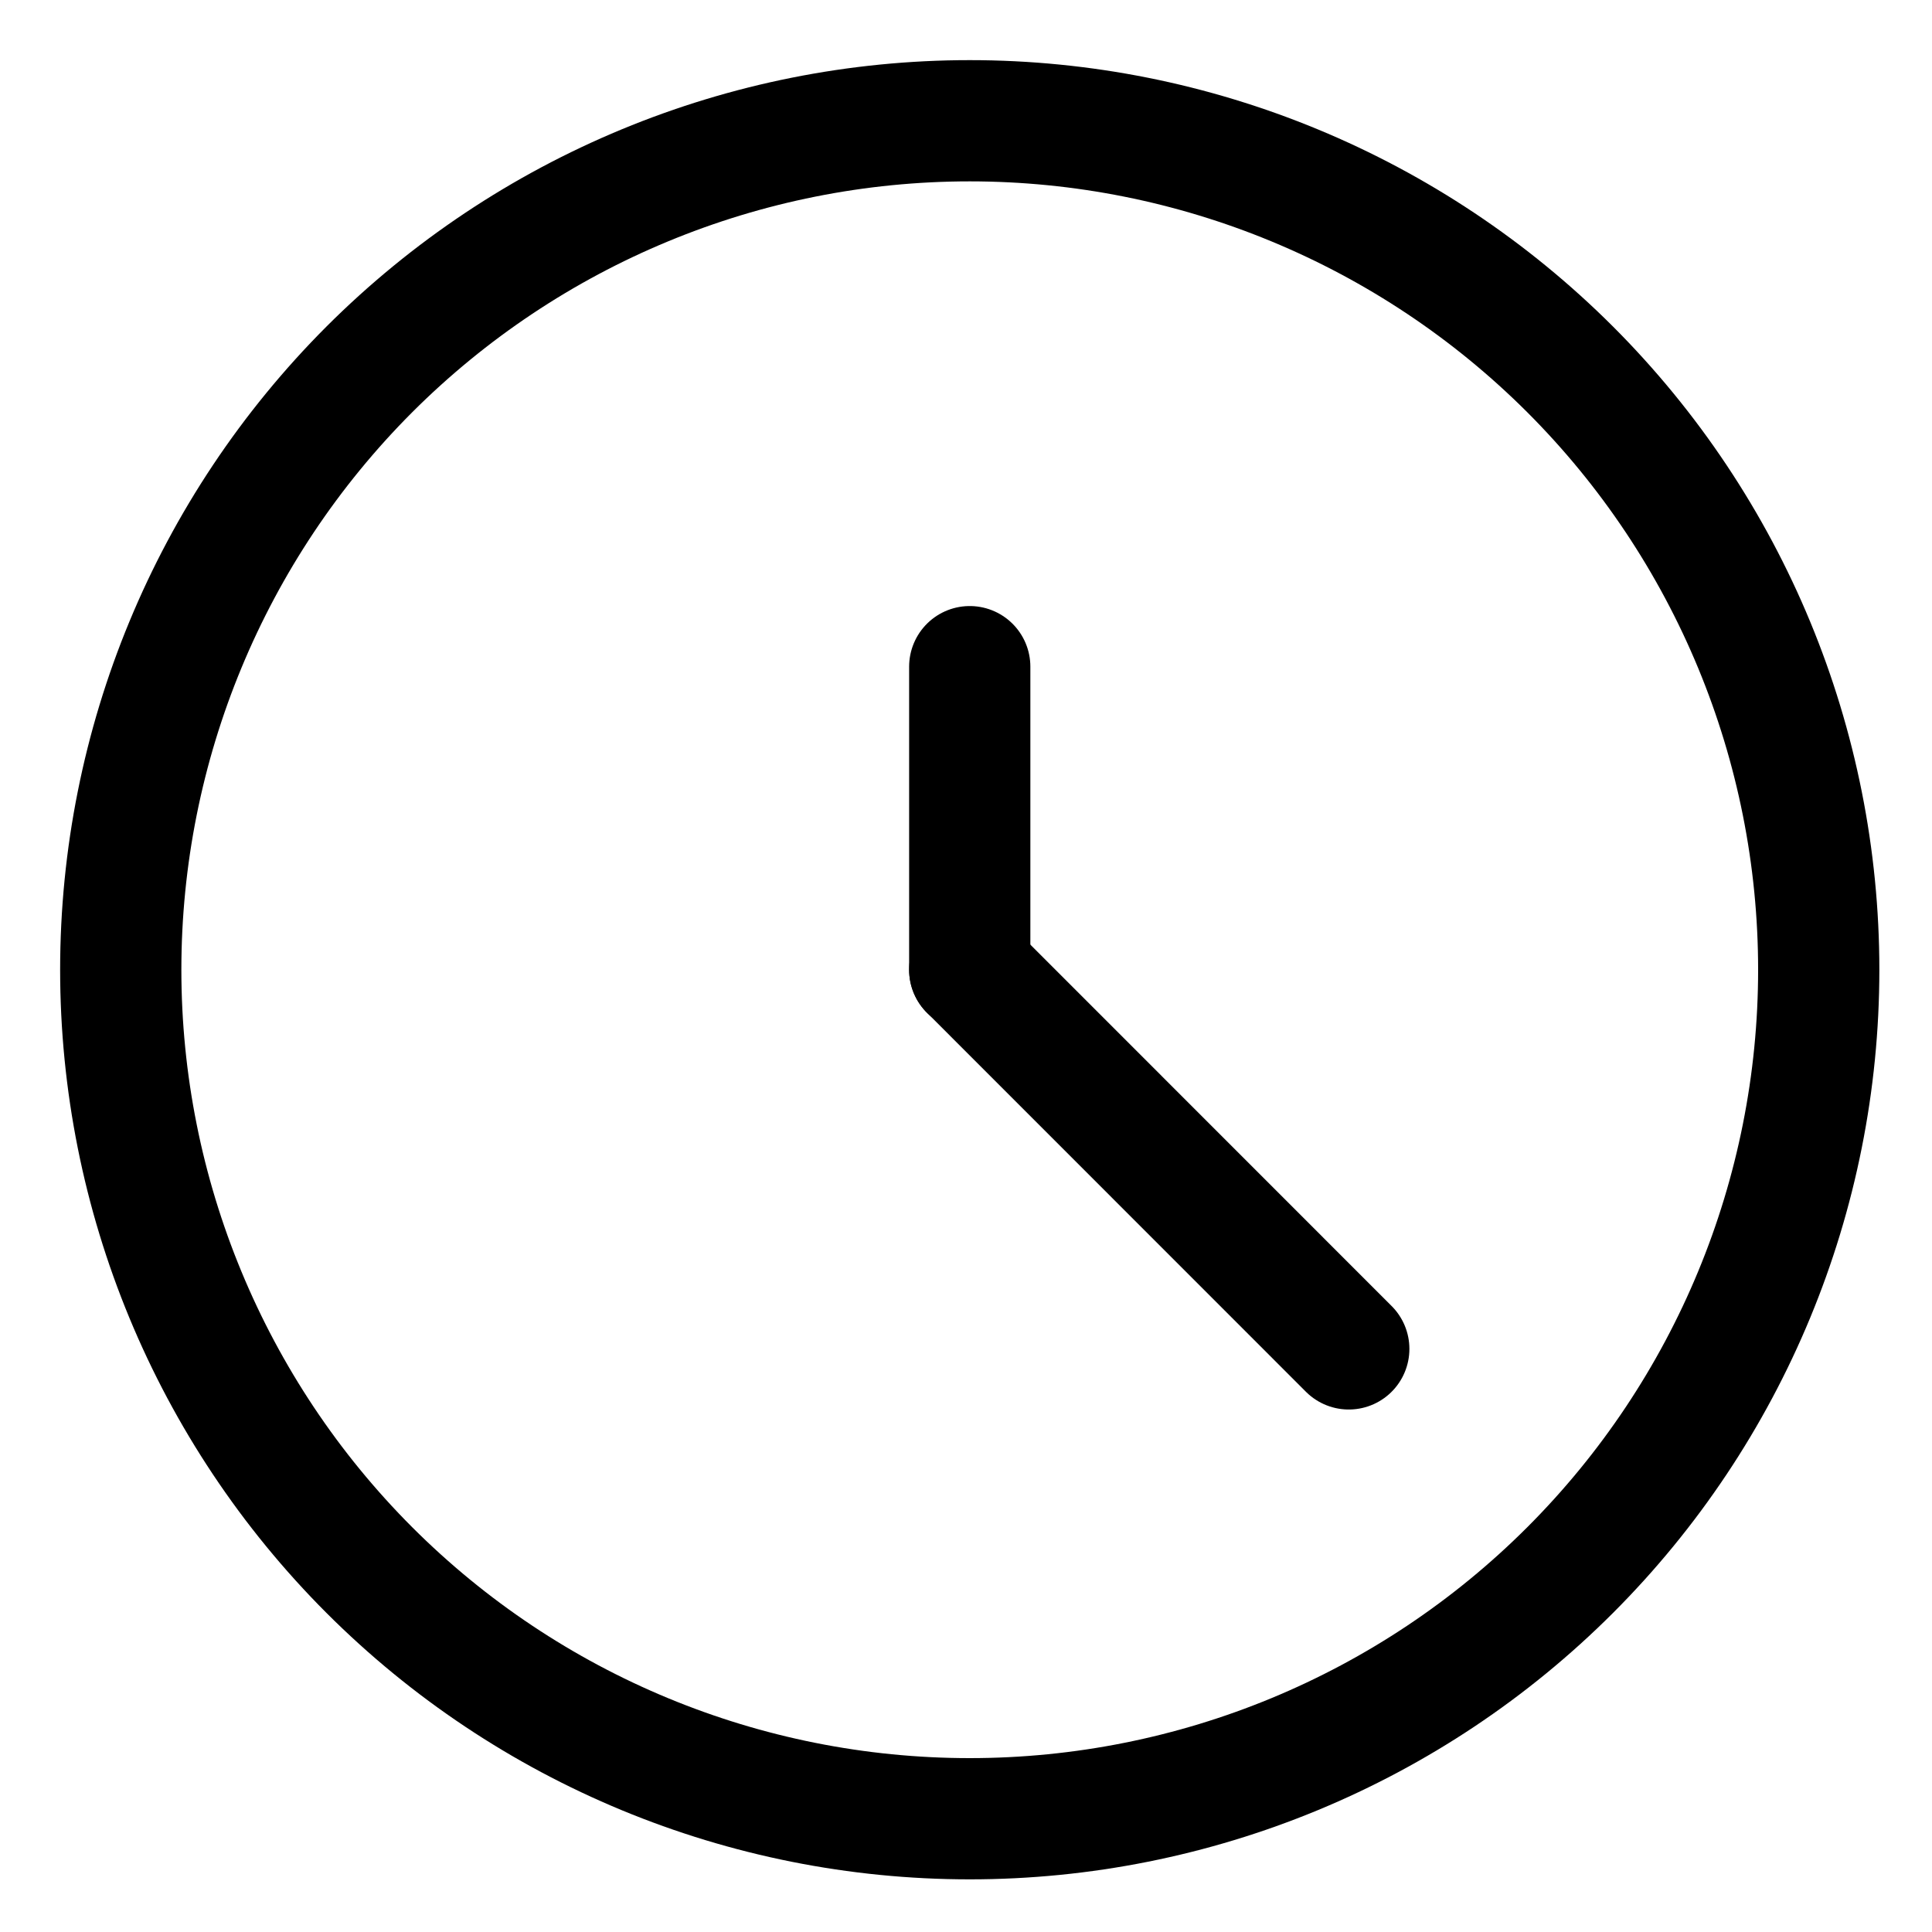 <svg width="16" height="16" viewBox="0 0 16 16" fill="none" xmlns="http://www.w3.org/2000/svg">
<path d="M1 8.031C1 9.896 1.741 11.684 3.059 13.003C4.378 14.322 6.166 15.062 8.031 15.062C9.896 15.062 11.684 14.322 13.003 13.003C14.322 11.684 15.062 9.896 15.062 8.031C15.062 6.166 14.322 4.378 13.003 3.059C11.684 1.741 9.896 1 8.031 1C6.166 1 4.378 1.741 3.059 3.059C1.741 4.378 1 6.166 1 8.031V8.031Z" stroke="black" stroke-width="1.004" stroke-linecap="round" stroke-linejoin="round"/>
<path d="M8.031 8.032V5.521" stroke="black" stroke-width="1.004" stroke-linecap="round" stroke-linejoin="round"/>
<path d="M8.031 8.031L11.17 11.171" stroke="black" stroke-width="1.004" stroke-linecap="round" stroke-linejoin="round"/>
</svg>
